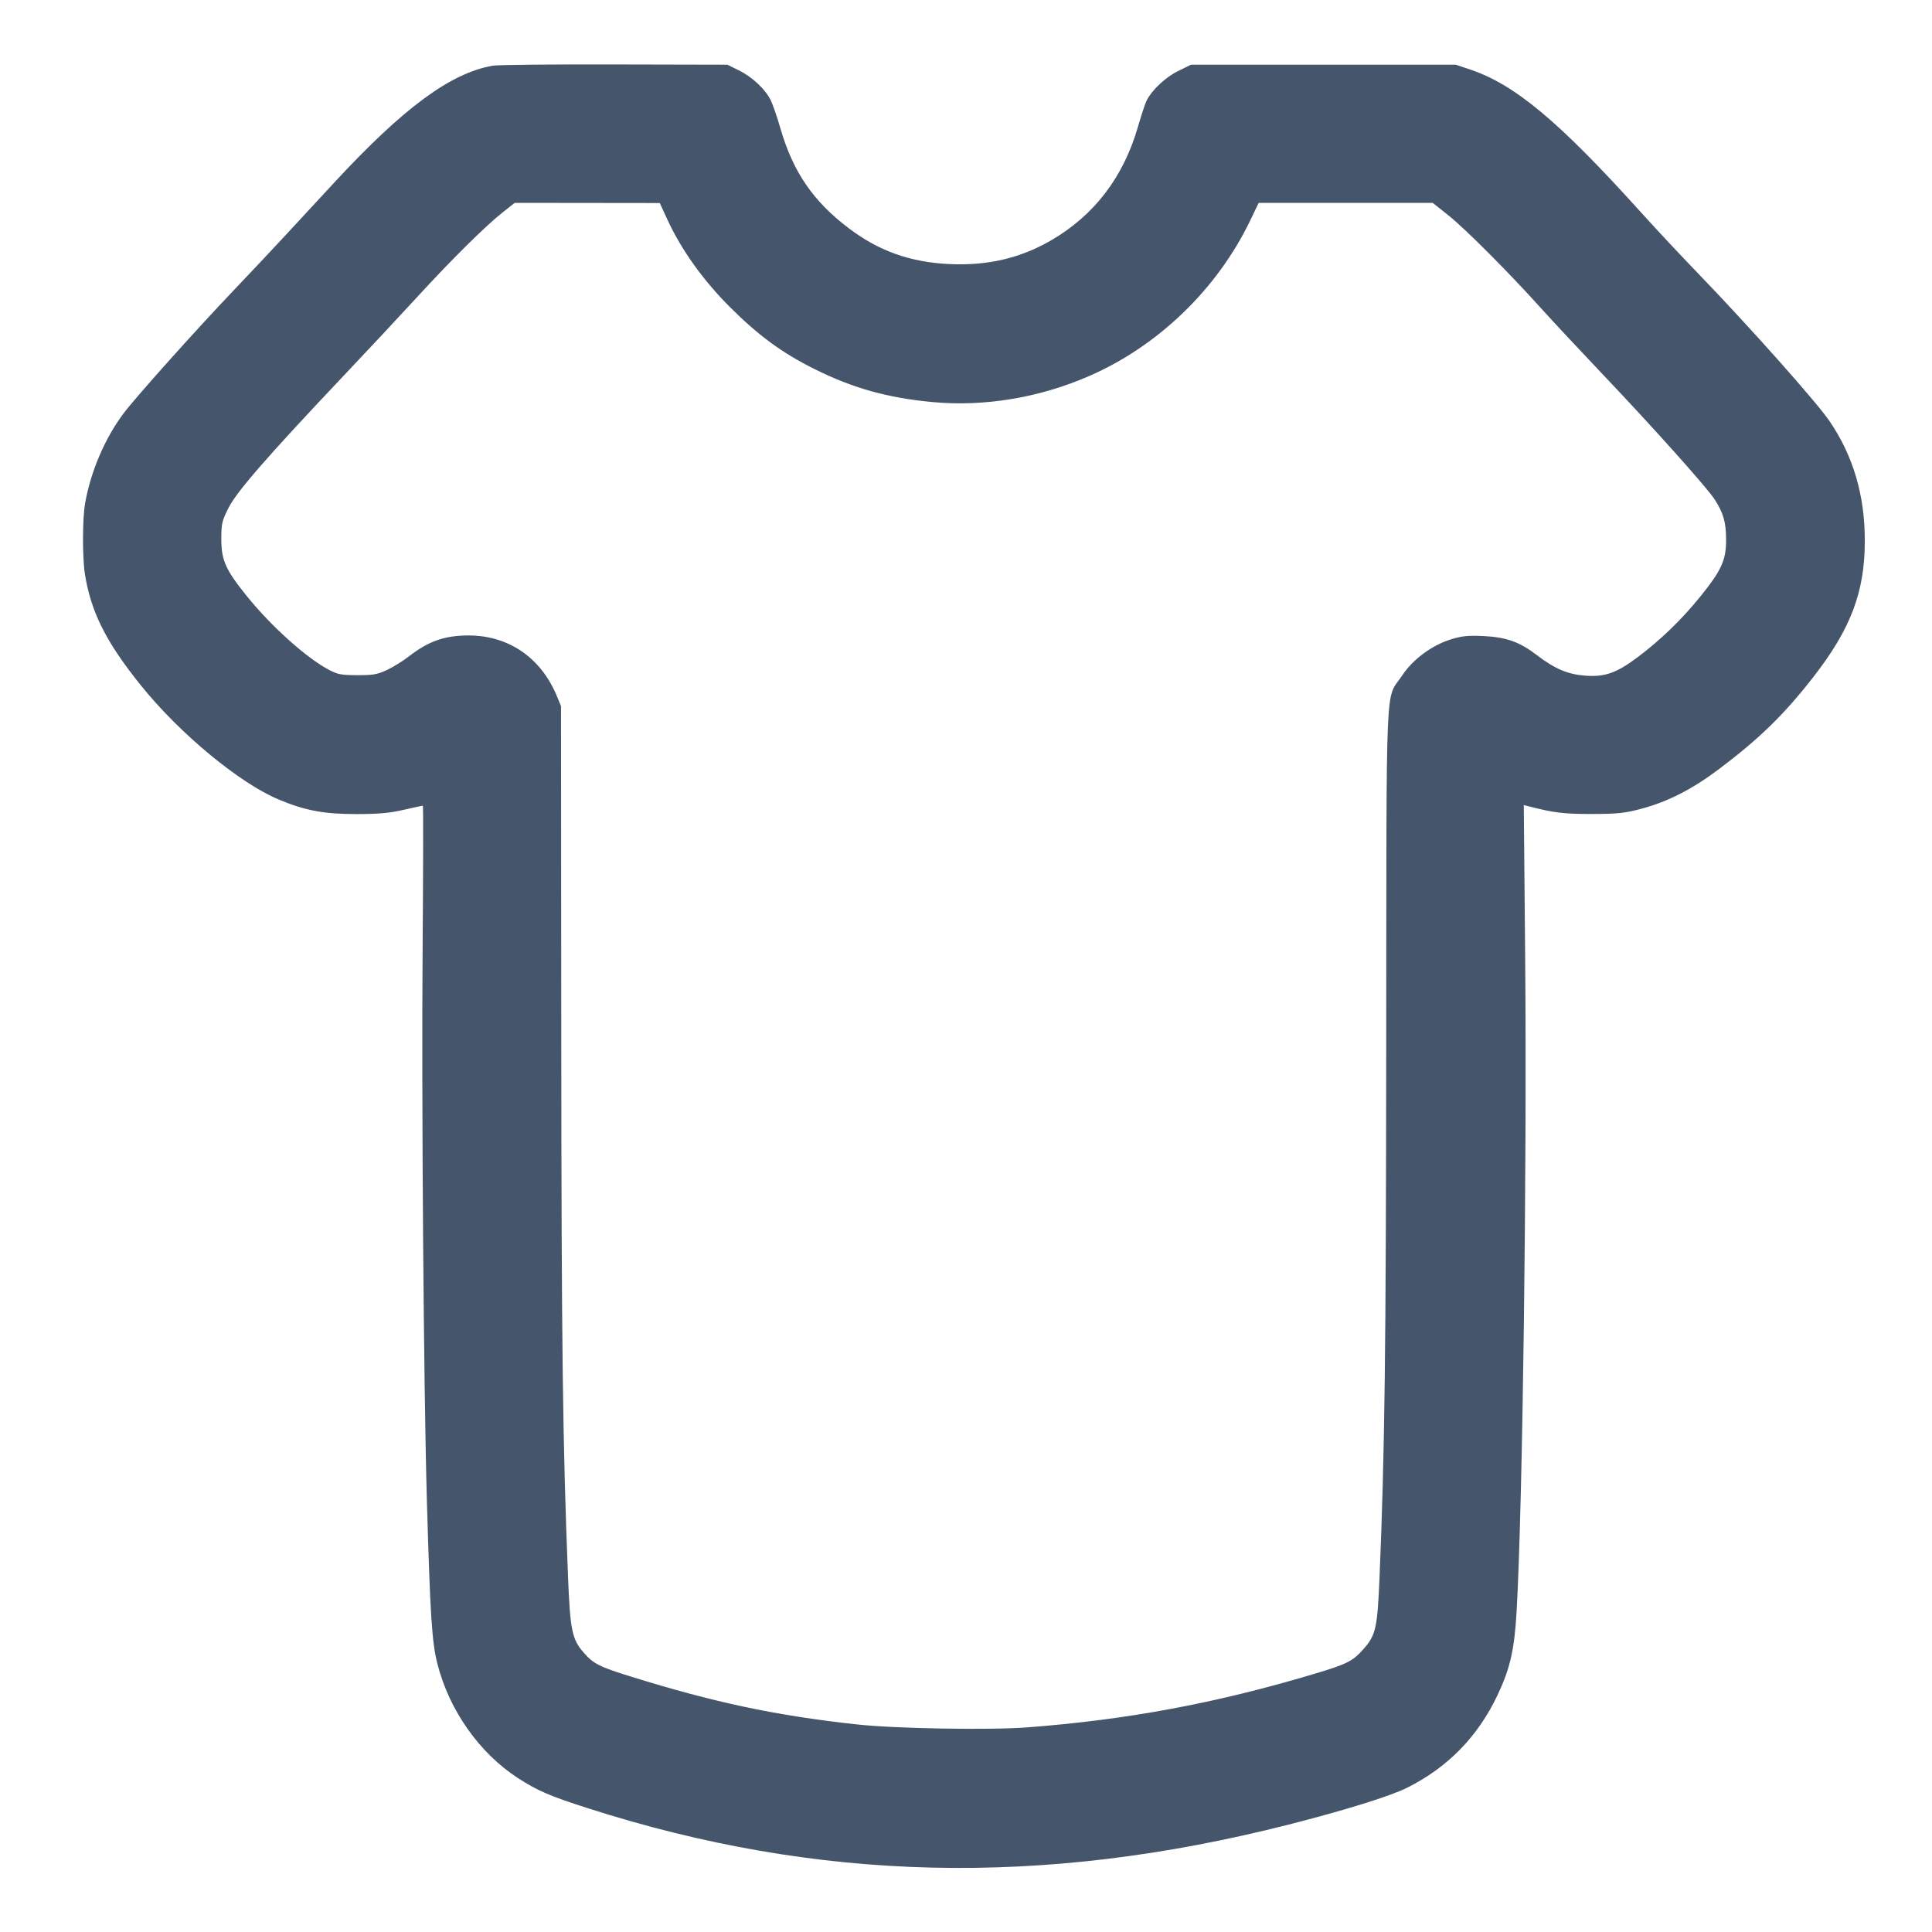 <svg width="45" height="45" viewBox="0 0 45 45" fill="none" xmlns="http://www.w3.org/2000/svg">
<path fill-rule="evenodd" clip-rule="evenodd" d="M11.475 1.53C10.492 1.703 9.393 2.514 7.782 4.256C7.372 4.7 6.835 5.28 6.589 5.545C6.344 5.81 5.829 6.357 5.445 6.76C4.553 7.696 3.16 9.253 2.88 9.626C2.444 10.206 2.112 10.982 1.982 11.726C1.919 12.083 1.917 12.992 1.978 13.373C2.119 14.258 2.472 14.96 3.284 15.967C4.186 17.089 5.583 18.244 6.496 18.624C7.112 18.881 7.546 18.962 8.303 18.961C8.832 18.96 9.069 18.939 9.403 18.862C9.637 18.809 9.837 18.765 9.849 18.765C9.86 18.765 9.858 20.221 9.844 22.001C9.816 25.565 9.868 32.386 9.944 34.987C10.02 37.629 10.06 38.252 10.187 38.75C10.462 39.834 11.163 40.829 12.06 41.412C12.52 41.71 12.8 41.831 13.696 42.118C19.053 43.837 24.274 43.959 30.015 42.498C31.328 42.164 32.391 41.833 32.777 41.639C33.726 41.162 34.422 40.448 34.878 39.487C35.174 38.864 35.274 38.425 35.325 37.53C35.466 35.046 35.568 27.267 35.524 22.302L35.492 18.752L35.623 18.785C36.207 18.934 36.426 18.96 37.08 18.959C37.686 18.957 37.836 18.942 38.224 18.839C38.843 18.676 39.416 18.383 40.038 17.914C40.977 17.207 41.549 16.649 42.224 15.785C43.107 14.654 43.434 13.794 43.435 12.6C43.436 11.536 43.167 10.623 42.614 9.81C42.31 9.362 40.714 7.57 39.531 6.347C39.159 5.962 38.572 5.334 38.226 4.951C36.298 2.813 35.278 1.962 34.222 1.612L33.907 1.507H30.824H27.741L27.44 1.655C27.146 1.8 26.838 2.088 26.708 2.34C26.676 2.402 26.585 2.675 26.507 2.947C26.166 4.13 25.483 5.021 24.471 5.605C23.759 6.015 22.998 6.192 22.117 6.151C21.208 6.109 20.477 5.85 19.777 5.322C18.941 4.691 18.47 4.005 18.175 2.982C18.098 2.716 17.995 2.42 17.947 2.324C17.817 2.07 17.514 1.788 17.21 1.639L16.942 1.507L14.31 1.501C12.862 1.497 11.586 1.51 11.475 1.53ZM11.698 4.955C11.296 5.274 10.514 6.049 9.706 6.93C9.332 7.338 8.556 8.169 7.982 8.775C6.234 10.623 5.512 11.452 5.323 11.829C5.17 12.133 5.156 12.191 5.155 12.549C5.154 13.046 5.252 13.269 5.748 13.883C6.317 14.59 7.145 15.332 7.667 15.604C7.869 15.71 7.95 15.725 8.325 15.726C8.696 15.726 8.787 15.71 9.013 15.605C9.156 15.538 9.389 15.394 9.53 15.284C9.983 14.933 10.358 14.802 10.912 14.801C11.843 14.8 12.6 15.318 12.969 16.21L13.067 16.447L13.073 24.12C13.078 31.374 13.107 33.628 13.23 36.72C13.281 37.981 13.323 38.184 13.602 38.5C13.825 38.754 13.962 38.823 14.693 39.05C16.636 39.655 18.067 39.958 19.957 40.165C20.848 40.263 23.041 40.301 23.924 40.234C26.255 40.057 28.311 39.675 30.6 38.991C31.379 38.759 31.509 38.693 31.765 38.402C32.044 38.085 32.083 37.912 32.131 36.765C32.254 33.812 32.282 31.536 32.288 24.232C32.296 15.502 32.26 16.337 32.657 15.736C32.911 15.354 33.356 15.025 33.807 14.888C34.057 14.812 34.196 14.799 34.551 14.815C35.088 14.841 35.396 14.951 35.804 15.264C36.214 15.578 36.518 15.707 36.917 15.737C37.382 15.772 37.647 15.679 38.144 15.307C38.684 14.902 39.179 14.422 39.613 13.883C40.098 13.281 40.205 13.043 40.204 12.577C40.204 12.166 40.143 11.952 39.937 11.632C39.758 11.354 38.473 9.919 37.279 8.665C36.786 8.146 36.163 7.478 35.894 7.18C35.133 6.334 34.123 5.323 33.729 5.01L33.37 4.725H31.344H29.317L29.121 5.133C28.352 6.731 26.98 8.056 25.37 8.758C24.207 9.265 22.927 9.478 21.72 9.365C20.67 9.267 19.867 9.042 18.968 8.594C18.22 8.222 17.669 7.818 17.006 7.157C16.379 6.531 15.872 5.823 15.547 5.119L15.367 4.729L13.678 4.727L11.988 4.725L11.698 4.955Z" fill="#45556C"/>
</svg>
